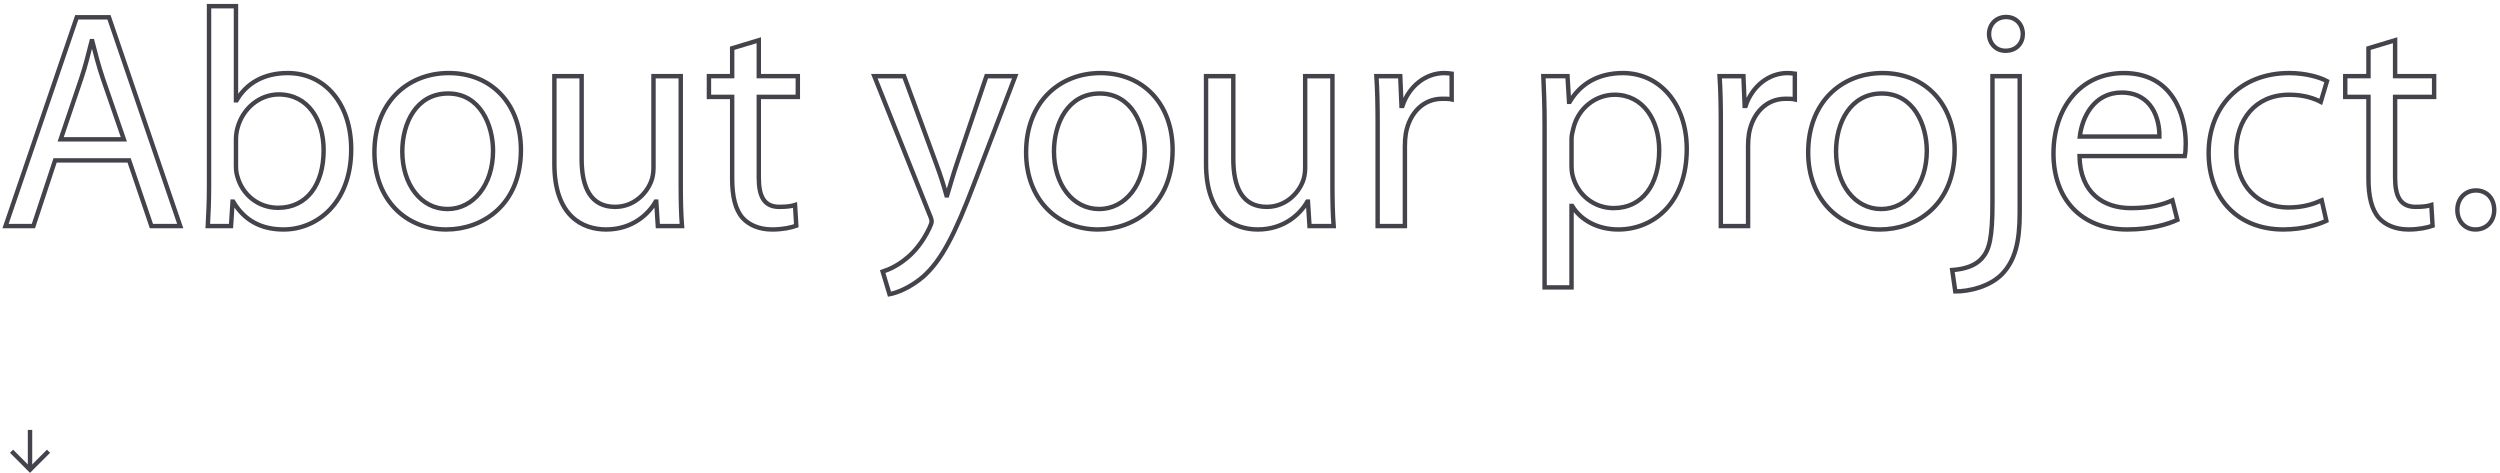 <?xml version="1.0" encoding="UTF-8"?>
<svg width="565px" height="107px" viewBox="0 0 565 107" version="1.1" xmlns="http://www.w3.org/2000/svg" xmlns:xlink="http://www.w3.org/1999/xlink">
    <!-- Generator: Sketch 52.1 (67048) - http://www.bohemiancoding.com/sketch -->
    <title>Group 39</title>
    <desc>Created with Sketch.</desc>
    <g id="Symbols" stroke="none" stroke-width="1" fill="none" fill-rule="evenodd">
        <g id="Group-39" transform="translate(1, 1)" stroke="#44434C">
            <path d="M28.18,35.251 L33.22,50.091 L39.73,50.091 L23.63,2.911 L16.35,2.911 L0.25,50.091 L6.55,50.091 L11.45,35.251 L28.18,35.251 Z M12.71,30.491 L17.33,16.841 C18.31,13.971 19.01,11.031 19.71,8.301 L19.85,8.301 C20.55,11.031 21.25,13.831 22.3,16.911 L26.99,30.491 L12.71,30.491 Z" id="Stroke-1"></path>
            <path d="M46.24,41.341 C46.24,44.351 46.1,47.781 45.96,50.091 L51.21,50.091 L51.56,44.561 L51.7,44.561 C54.29,48.971 58.21,50.861 63.11,50.861 C70.67,50.861 78.37,44.841 78.37,32.731 C78.37,22.511 72.49,15.511 64.02,15.511 C58.56,15.511 54.64,17.891 52.47,21.671 L52.33,21.671 L52.33,0.391 L46.24,0.391 L46.24,41.341 Z M52.33,30.491 C52.33,29.511 52.47,28.671 52.68,27.901 C53.94,23.281 57.86,20.341 61.99,20.341 C68.64,20.341 72.14,26.151 72.14,32.941 C72.14,40.711 68.36,45.961 61.85,45.961 C57.37,45.961 53.73,43.021 52.61,38.751 C52.4,38.051 52.33,37.281 52.33,36.511 L52.33,30.491 Z" id="Stroke-3"></path>
            <path d="M100.419,15.511 C91.109,15.511 83.619,22.16 83.619,33.431 C83.619,44.141 90.759,50.861 99.859,50.861 C107.979,50.861 116.729,45.401 116.729,32.87 C116.729,22.581 110.149,15.511 100.419,15.511 Z M100.279,20.131 C107.559,20.131 110.429,27.34 110.429,33.081 C110.429,40.711 106.019,46.24 100.139,46.24 C94.119,46.24 89.919,40.641 89.919,33.221 C89.919,26.851 93.069,20.131 100.279,20.131 Z" id="Stroke-5"></path>
            <path d="M152.849,16.211 L146.689,16.211 L146.689,36.931 C146.689,38.121 146.479,39.241 146.129,40.081 C145.009,42.881 142.139,45.751 138.009,45.751 C132.479,45.751 130.449,41.341 130.449,34.901 L130.449,16.211 L124.289,16.211 L124.289,36.021 C124.289,47.851 130.659,50.861 135.979,50.861 C141.999,50.861 145.639,47.291 147.179,44.561 L147.319,44.561 L147.669,50.091 L153.129,50.091 C152.919,47.431 152.849,44.351 152.849,40.781 L152.849,16.211 Z" id="Stroke-7"></path>
            <path d="M164.469,9.91 L164.469,16.21 L159.219,16.21 L159.219,20.9 L164.469,20.9 L164.469,39.38 C164.469,43.37 165.169,46.38 166.849,48.27 C168.319,49.88 170.629,50.86 173.499,50.86 C175.879,50.86 177.769,50.44 178.959,50.02 L178.679,45.33 C177.769,45.61 176.789,45.75 175.109,45.75 C171.679,45.75 170.489,43.37 170.489,39.17 L170.489,20.9 L179.309,20.9 L179.309,16.21 L170.489,16.21 L170.489,8.09 L164.469,9.91 Z" id="Stroke-9"></path>
            <path d="M196.598,16.211 L209.058,47.431 C209.408,48.201 209.548,48.691 209.548,49.041 C209.548,49.391 209.338,49.881 209.058,50.511 C207.588,53.661 205.558,56.041 203.878,57.371 C202.058,58.911 200.028,59.891 198.488,60.381 L200.028,65.491 C201.568,65.211 204.508,64.161 207.588,61.571 C211.788,57.861 214.798,51.981 219.208,40.361 L228.448,16.211 L221.938,16.211 L215.218,36.091 C214.378,38.541 213.678,41.131 213.048,43.161 L212.908,43.161 C212.348,41.131 211.508,38.471 210.668,36.231 L203.318,16.211 L196.598,16.211 Z" id="Stroke-11"></path>
            <path d="M247.698,15.511 C238.388,15.511 230.898,22.16 230.898,33.431 C230.898,44.141 238.038,50.861 247.138,50.861 C255.258,50.861 264.008,45.401 264.008,32.87 C264.008,22.581 257.428,15.511 247.698,15.511 Z M247.558,20.131 C254.838,20.131 257.708,27.34 257.708,33.081 C257.708,40.711 253.298,46.24 247.418,46.24 C241.398,46.24 237.198,40.641 237.198,33.221 C237.198,26.851 240.348,20.131 247.558,20.131 Z" id="Stroke-13"></path>
            <path d="M300.127,16.211 L293.967,16.211 L293.967,36.931 C293.967,38.121 293.757,39.241 293.407,40.081 C292.287,42.881 289.417,45.751 285.287,45.751 C279.757,45.751 277.727,41.341 277.727,34.901 L277.727,16.211 L271.567,16.211 L271.567,36.021 C271.567,47.851 277.937,50.861 283.257,50.861 C289.277,50.861 292.917,47.291 294.457,44.561 L294.597,44.561 L294.947,50.091 L300.407,50.091 C300.197,47.431 300.127,44.351 300.127,40.781 L300.127,16.211 Z" id="Stroke-15"></path>
            <path d="M310.347,50.091 L316.507,50.091 L316.507,32.031 C316.507,31.051 316.577,30.001 316.717,29.161 C317.557,24.541 320.637,21.321 324.977,21.321 C325.817,21.321 326.447,21.321 327.077,21.461 L327.077,15.651 C326.517,15.581 326.027,15.511 325.397,15.511 C321.267,15.511 317.487,18.381 315.947,22.931 L315.737,22.931 L315.457,16.211 L310.067,16.211 C310.277,19.361 310.347,22.791 310.347,26.781 L310.347,50.091 Z" id="Stroke-17"></path>
            <path d="M348.076,63.95 L354.166,63.95 L354.166,45.541 L354.306,45.541 C356.336,48.901 360.256,50.861 364.736,50.861 C372.716,50.861 380.206,44.84 380.206,32.66 C380.206,22.441 374.046,15.511 365.786,15.511 C360.256,15.511 356.196,17.89 353.746,22.02 L353.606,22.02 L353.256,16.21 L347.796,16.21 C347.936,19.43 348.076,22.93 348.076,27.27 L348.076,63.95 Z M354.166,30.421 C354.166,29.651 354.376,28.741 354.586,27.971 C355.706,23.351 359.696,20.41 363.896,20.41 C370.406,20.41 373.976,26.221 373.976,32.941 C373.976,40.711 370.196,46.031 363.686,46.031 C359.276,46.031 355.566,43.09 354.446,38.821 C354.236,38.05 354.166,37.211 354.166,36.3 L354.166,30.421 Z" id="Stroke-19"></path>
            <path d="M387.905,50.091 L394.065,50.091 L394.065,32.031 C394.065,31.051 394.135,30.001 394.275,29.161 C395.115,24.541 398.195,21.321 402.535,21.321 C403.375,21.321 404.005,21.321 404.635,21.461 L404.635,15.651 C404.075,15.581 403.585,15.511 402.955,15.511 C398.825,15.511 395.045,18.381 393.505,22.931 L393.295,22.931 L393.015,16.211 L387.625,16.211 C387.835,19.361 387.905,22.791 387.905,26.781 L387.905,50.091 Z" id="Stroke-21"></path>
            <path d="M424.446,15.511 C415.136,15.511 407.646,22.16 407.646,33.431 C407.646,44.141 414.786,50.861 423.886,50.861 C432.006,50.861 440.756,45.401 440.756,32.87 C440.756,22.581 434.176,15.511 424.446,15.511 Z M424.306,20.131 C431.586,20.131 434.456,27.34 434.456,33.081 C434.456,40.711 430.046,46.24 424.166,46.24 C418.146,46.24 413.946,40.641 413.946,33.221 C413.946,26.851 417.096,20.131 424.306,20.131 Z" id="Stroke-23"></path>
            <path d="M440.896,64.861 C444.185,64.861 448.666,63.741 451.396,61.011 C454.406,57.931 455.455,53.661 455.455,47.081 L455.455,16.211 L449.296,16.211 L449.296,44.701 C449.296,52.821 448.596,55.481 446.916,57.371 C445.445,59.051 443.065,59.821 440.195,60.031 L440.896,64.861 Z M452.375,2.841 C450.065,2.841 448.526,4.591 448.526,6.691 C448.526,8.721 449.995,10.471 452.236,10.471 C454.755,10.471 456.156,8.721 456.156,6.691 C456.156,4.591 454.685,2.841 452.375,2.841 Z" id="Stroke-25"></path>
            <path d="M492.765,34.271 C492.905,33.571 492.975,32.661 492.975,31.401 C492.975,25.171 490.105,15.511 478.975,15.511 C469.105,15.511 463.085,23.491 463.085,33.711 C463.085,43.931 469.315,50.861 479.745,50.861 C485.135,50.861 488.915,49.671 491.085,48.691 L489.965,44.281 C487.725,45.261 484.995,46.031 480.585,46.031 C474.355,46.031 469.105,42.601 468.965,34.271 L492.765,34.271 Z M469.035,29.861 C469.525,25.591 472.185,19.921 478.485,19.921 C485.415,19.921 487.095,26.011 487.025,29.861 L469.035,29.861 Z" id="Stroke-27"></path>
            <path d="M523.705,44.281 C521.955,45.051 519.645,45.891 516.145,45.891 C509.425,45.891 504.385,41.061 504.385,33.221 C504.385,26.221 508.585,20.411 516.355,20.411 C519.715,20.411 522.025,21.251 523.495,22.021 L524.895,17.331 C523.215,16.421 519.995,15.511 516.355,15.511 C505.295,15.511 498.155,23.141 498.155,33.571 C498.155,43.931 504.805,50.861 515.025,50.861 C519.575,50.861 523.145,49.671 524.755,48.901 L523.705,44.281 Z" id="Stroke-29"></path>
            <path d="M534.273,9.91 L534.273,16.21 L529.023,16.21 L529.023,20.9 L534.273,20.9 L534.273,39.38 C534.273,43.37 534.973,46.38 536.653,48.27 C538.123,49.88 540.433,50.86 543.303,50.86 C545.683,50.86 547.573,50.44 548.763,50.02 L548.483,45.33 C547.573,45.61 546.593,45.75 544.914,45.75 C541.483,45.75 540.293,43.37 540.293,39.17 L540.293,20.9 L549.113,20.9 L549.113,16.21 L540.293,16.21 L540.293,8.09 L534.273,9.91 Z" id="Stroke-31"></path>
            <path d="M558.423,50.861 C561.013,50.861 562.693,48.971 562.693,46.451 C562.693,43.861 561.013,42.041 558.563,42.041 C556.112,42.041 554.362,43.931 554.362,46.451 C554.362,48.971 556.043,50.861 558.423,50.861 Z" id="Stroke-33"></path>
            <path d="M5.784,96.16 L5.784,105.159" id="Stroke-35"></path>
            <polyline id="Stroke-37" points="9.966 100.977 5.784 105.159 1.602 100.977"></polyline>
        </g>
    </g>
</svg>